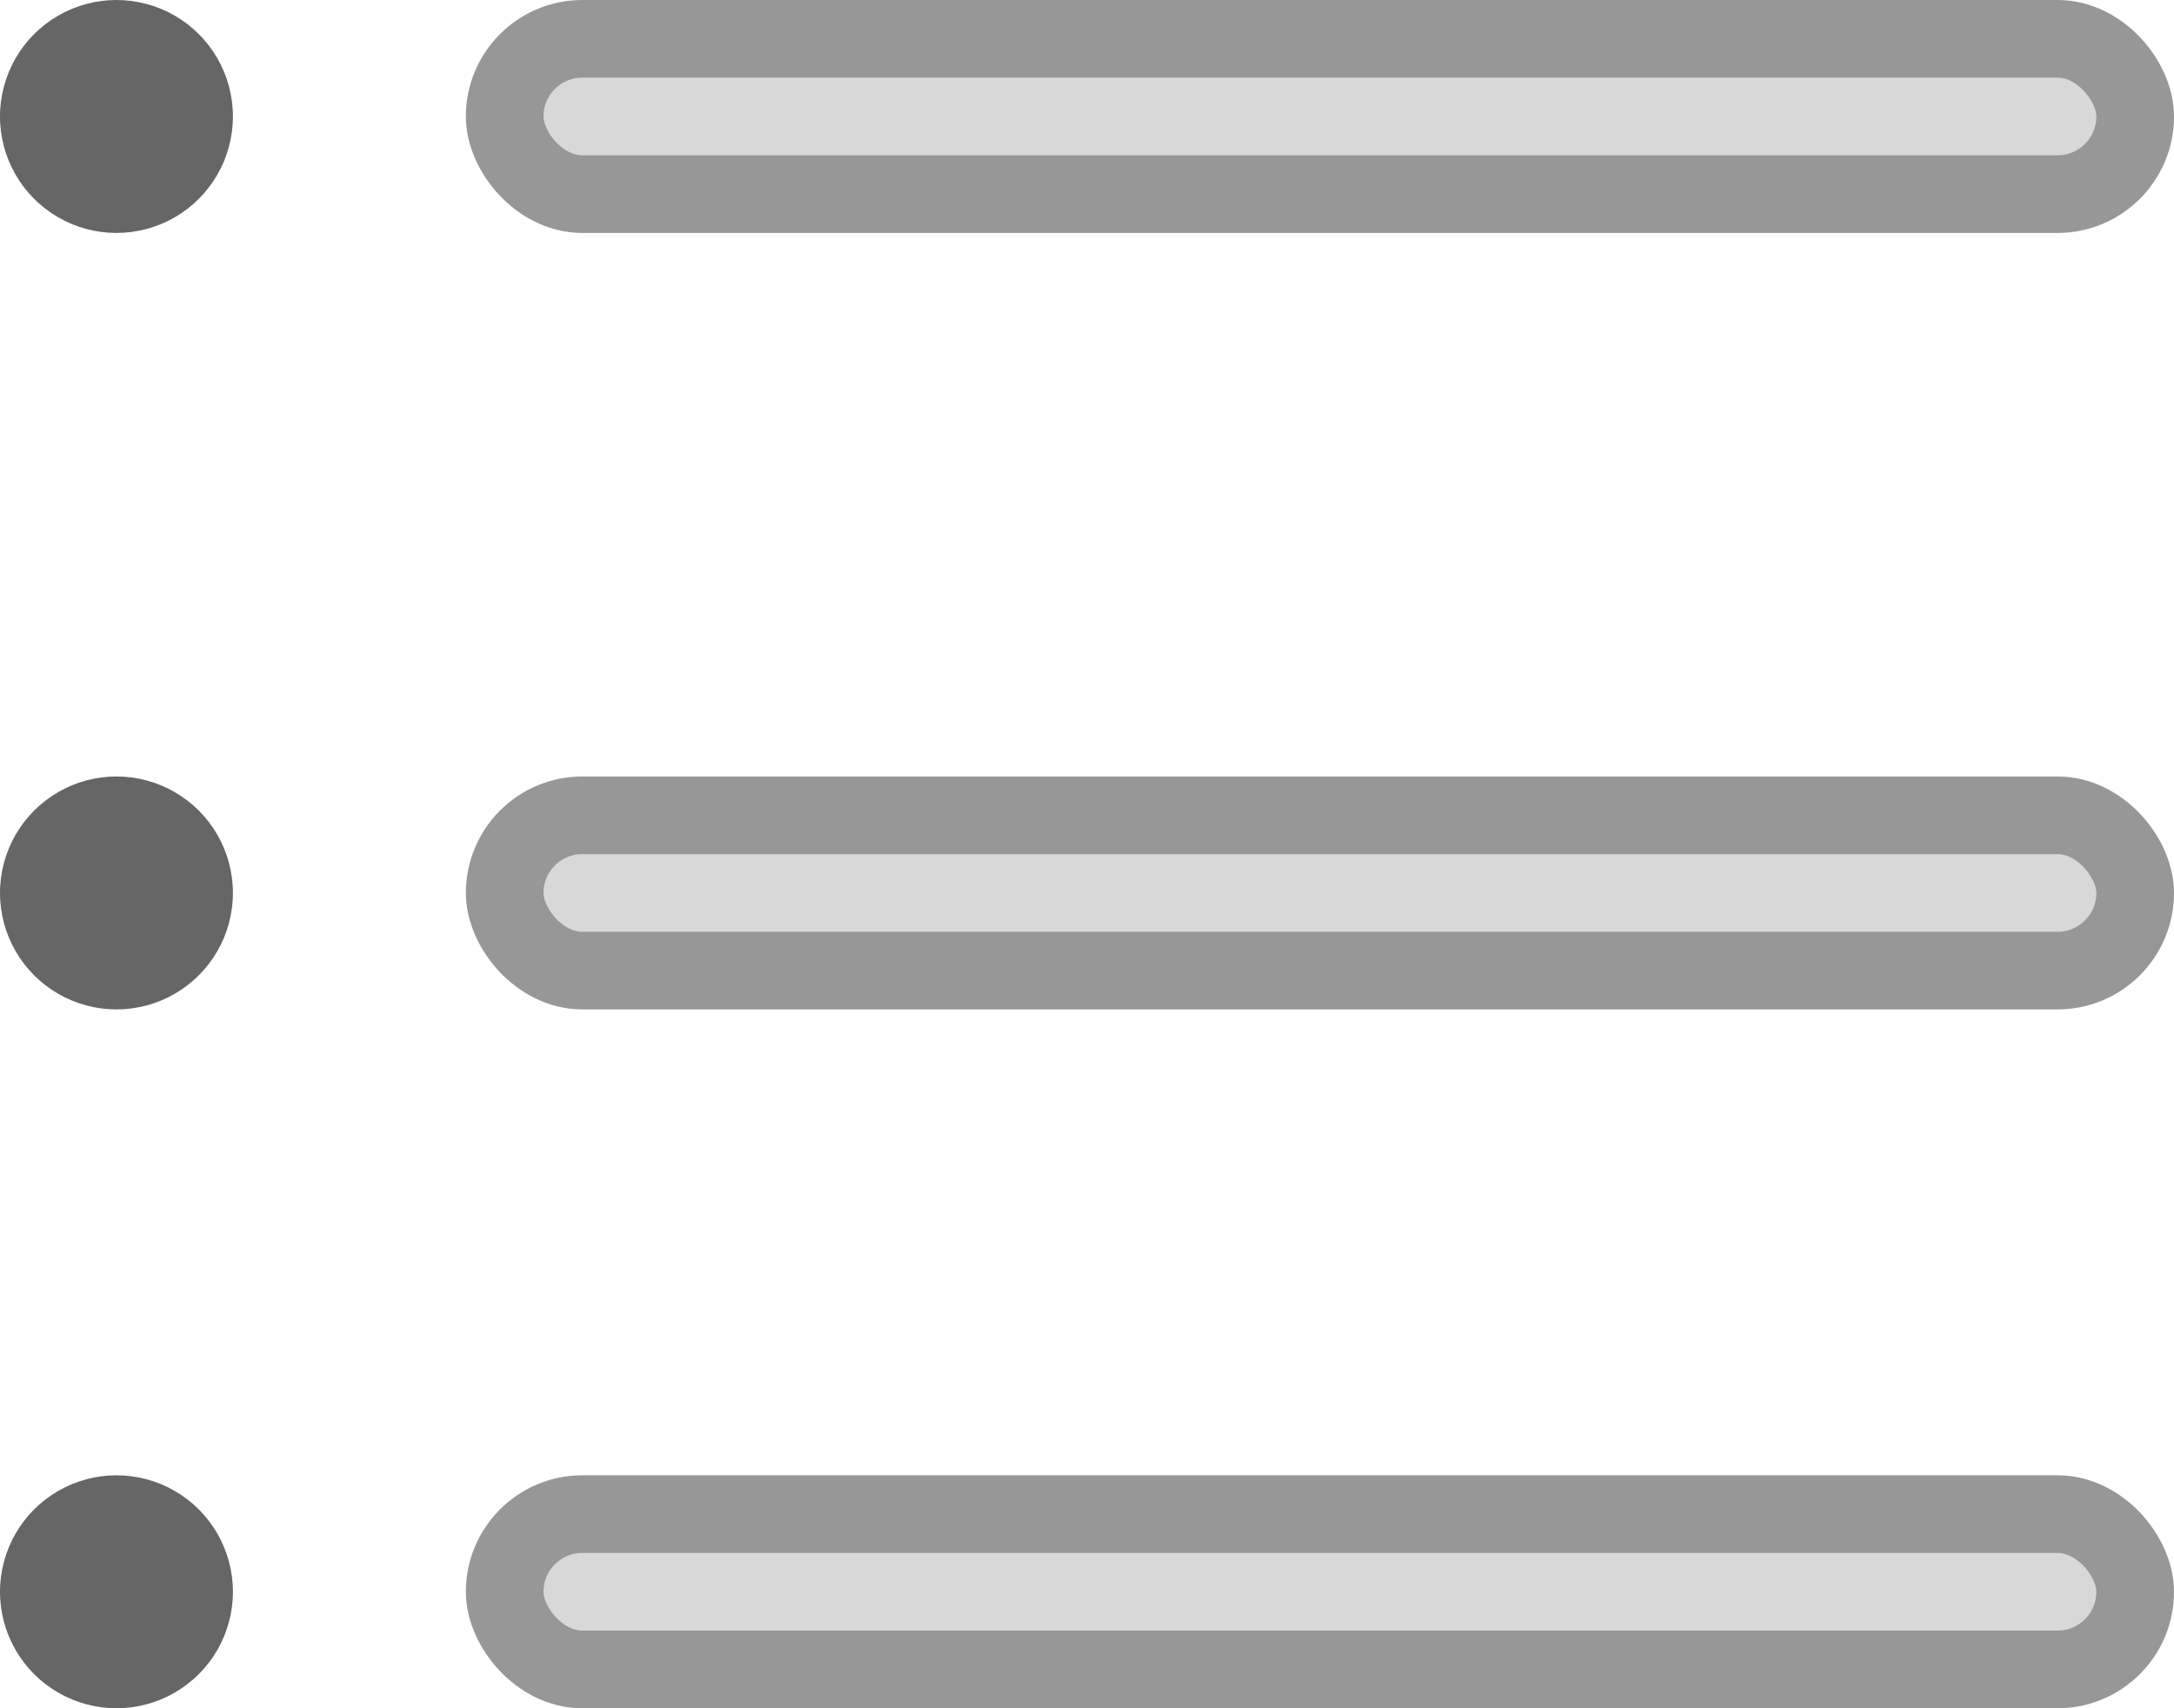 <?xml version="1.0" encoding="UTF-8"?>
<svg width="28px" height="22px" viewBox="0 0 28 22" version="1.1" xmlns="http://www.w3.org/2000/svg" xmlns:xlink="http://www.w3.org/1999/xlink">
    <title>编组</title>
    <defs>
        <filter color-interpolation-filters="auto" id="filter-1">
            <feColorMatrix in="SourceGraphic" type="matrix" values="0 0 0 0 1 0 0 0 0 1 0 0 0 0 1 0 0 0 1 0"></feColorMatrix>
        </filter>
    </defs>
    <g id="页面-1" stroke="none" stroke-width="1" fill="none" fill-rule="evenodd">
        <g id="编组" transform="translate(-237, -26)" filter="url(#filter-1)">
            <g transform="translate(237, 26)">
                <rect id="矩形" stroke="#979797" fill="#D8D8D8" x="6.5" y="0.5" width="21" height="2" rx="1"></rect>
                <rect id="矩形" stroke="#979797" fill="#D8D8D8" x="6.5" y="10.5" width="21" height="2" rx="1"></rect>
                <rect id="矩形" stroke="#979797" fill="#D8D8D8" x="6.5" y="19.5" width="21" height="2" rx="1"></rect>
                <path d="M0,1.5 C-7.00224222e-05,2.036 0.286,2.531 0.75,2.799 C1.214,3.067 1.786,3.067 2.25,2.799 C2.714,2.531 3,2.036 3,1.5 C3,0.964 2.714,0.469 2.25,0.201 C1.786,-0.067 1.214,-0.067 0.75,0.201 C0.286,0.469 -7.00224222e-05,0.964 0,1.5 Z" id="路径" fill="#666666" fill-rule="nonzero"></path>
                <path d="M0,11.5 C-7.00224222e-05,12.036 0.286,12.531 0.75,12.799 C1.214,13.067 1.786,13.067 2.25,12.799 C2.714,12.531 3,12.036 3,11.5 C3,10.964 2.714,10.469 2.25,10.201 C1.786,9.933 1.214,9.933 0.75,10.201 C0.286,10.469 -7.00224222e-05,10.964 0,11.5 Z" id="路径" fill="#666666" fill-rule="nonzero"></path>
                <path d="M0,20.5 C-7.00224222e-05,21.036 0.286,21.531 0.75,21.799 C1.214,22.067 1.786,22.067 2.25,21.799 C2.714,21.531 3,21.036 3,20.5 C3,19.964 2.714,19.469 2.25,19.201 C1.786,18.933 1.214,18.933 0.75,19.201 C0.286,19.469 -7.00224222e-05,19.964 0,20.5 Z" id="路径" fill="#666666" fill-rule="nonzero"></path>
            </g>
        </g>
    </g>
</svg>